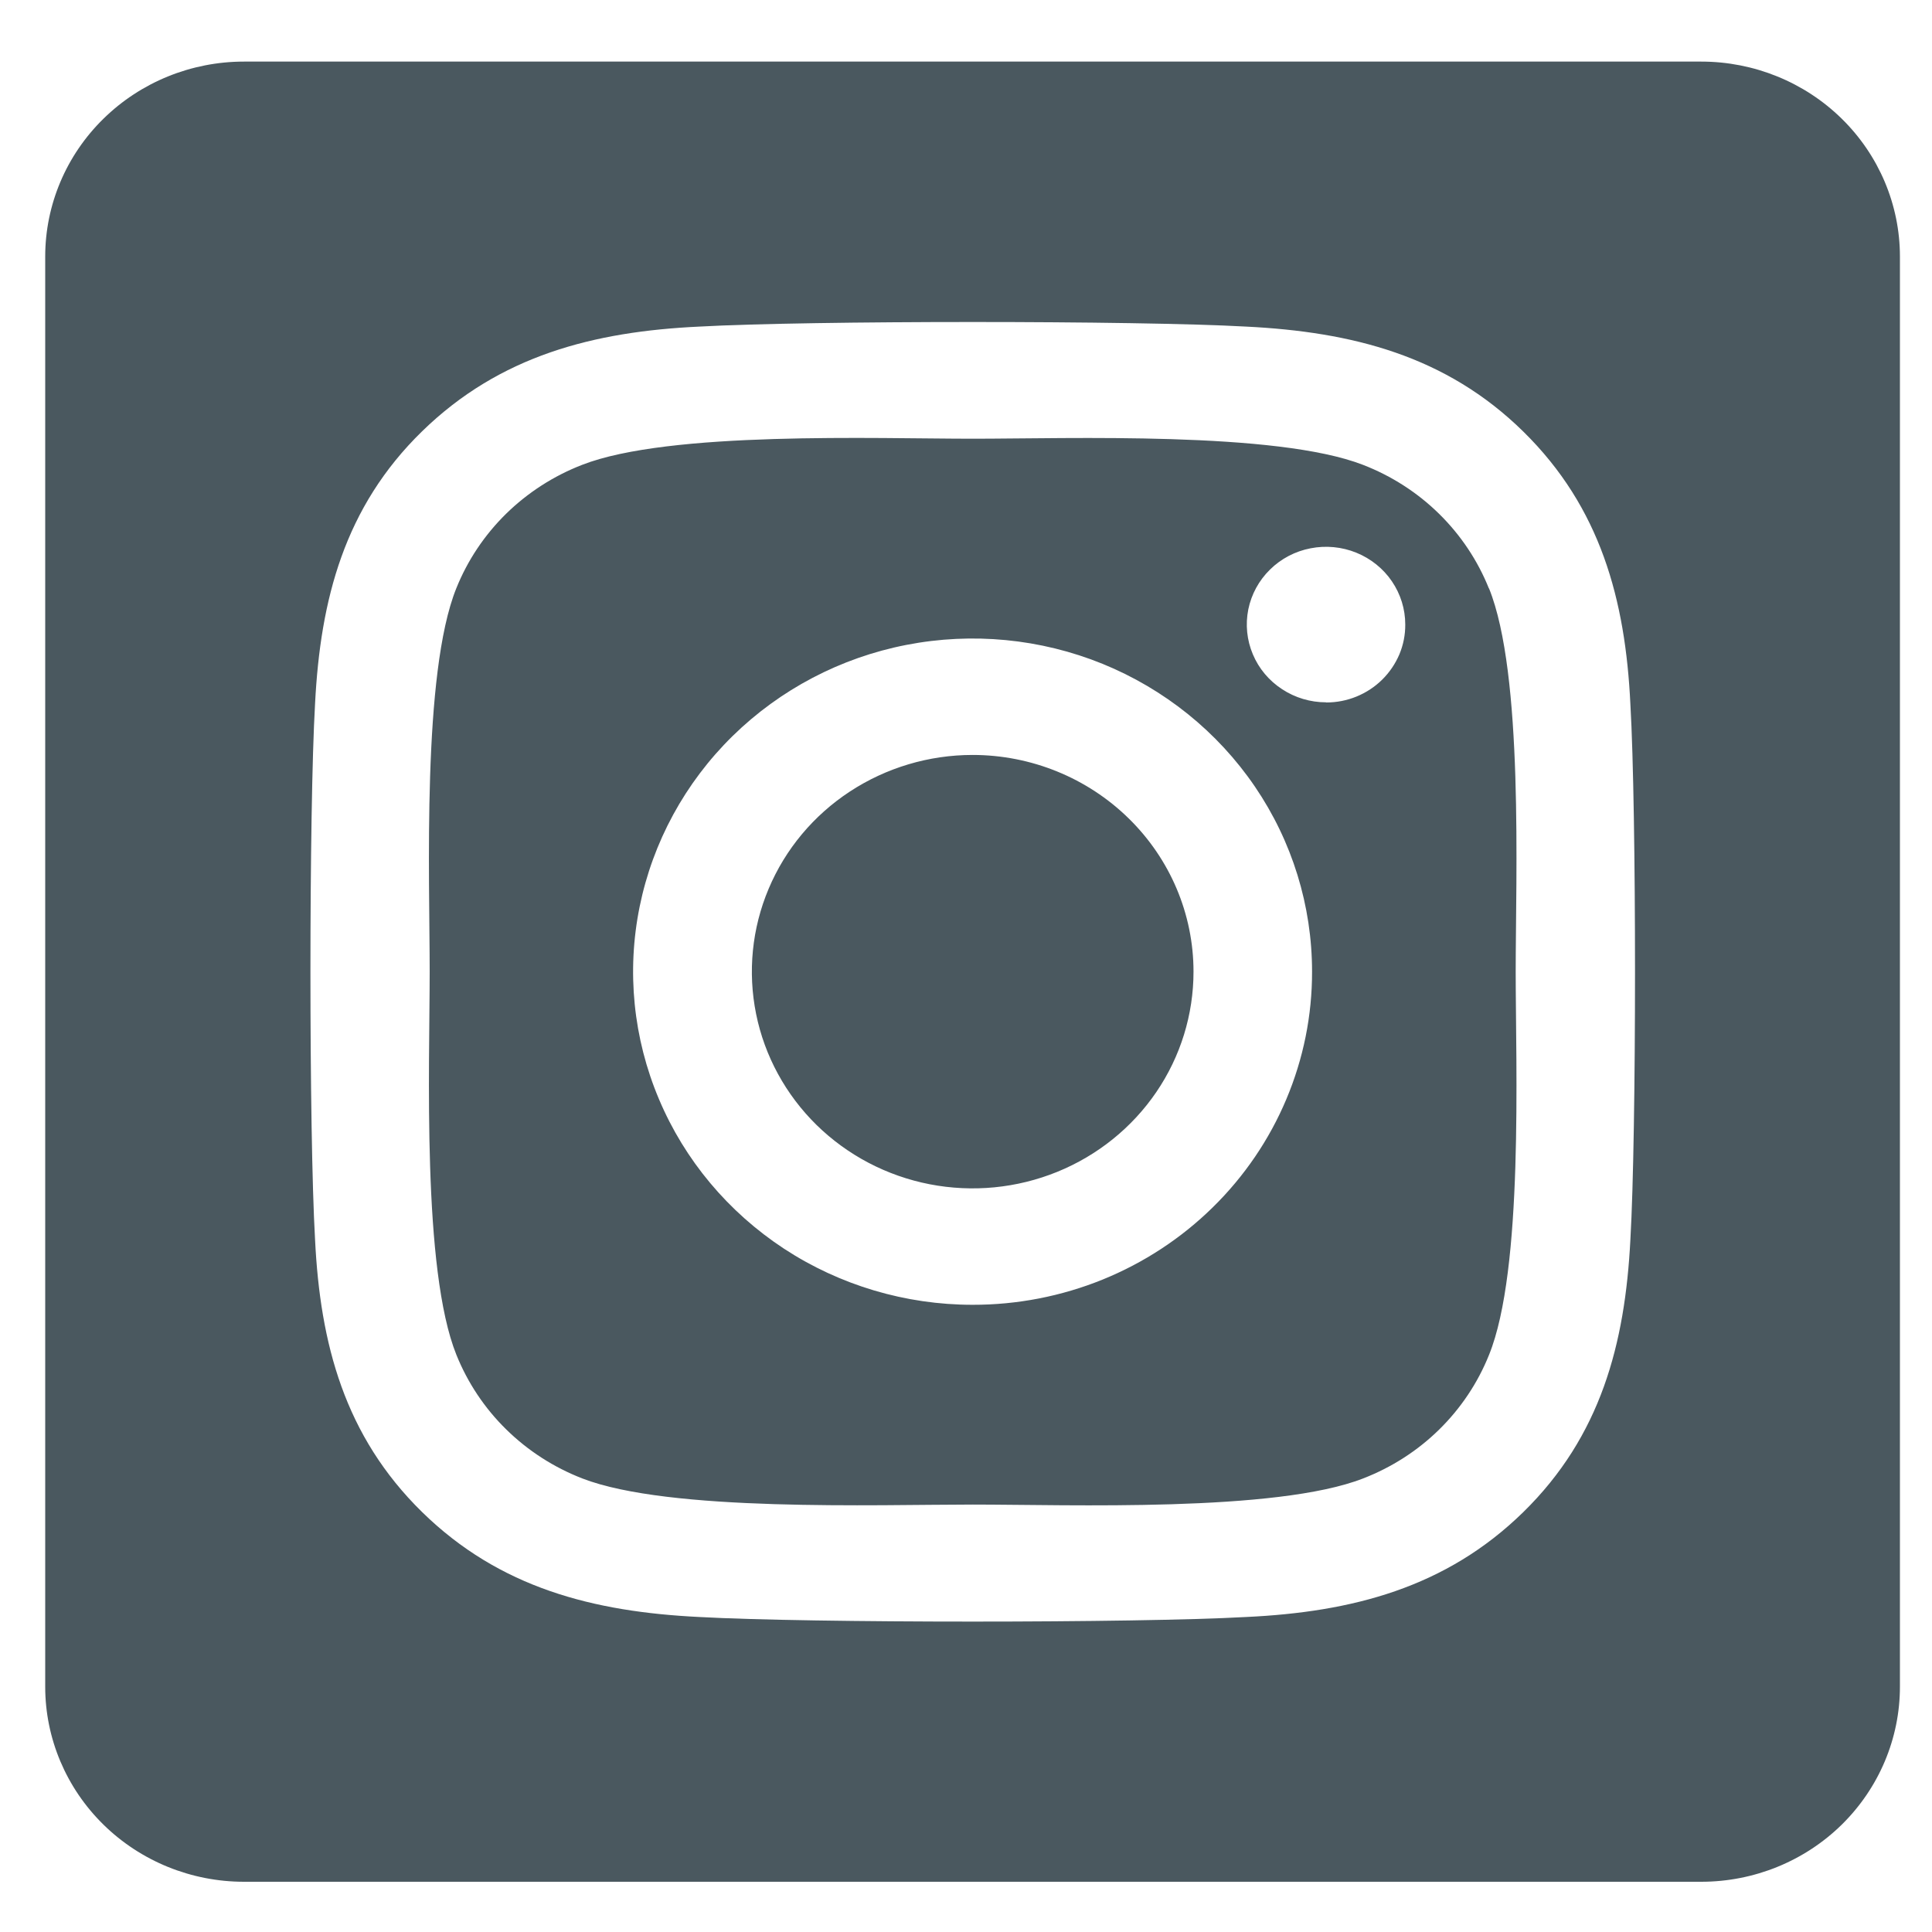 <svg width="25" height="25" viewBox="0 0 25 25" fill="none" xmlns="http://www.w3.org/2000/svg">
<g id="square-instagram (1) 1" clip-path="url(#clip0_5132_61105)">
<path id="Vector" d="M12.585 9.769C12.02 9.769 11.468 9.934 10.998 10.242C10.528 10.55 10.162 10.988 9.946 11.501C9.73 12.013 9.674 12.577 9.784 13.121C9.894 13.665 10.167 14.165 10.566 14.557C10.966 14.949 11.475 15.216 12.029 15.324C12.584 15.432 13.158 15.376 13.68 15.164C14.202 14.952 14.649 14.592 14.963 14.131C15.277 13.67 15.444 13.128 15.444 12.573C15.444 11.829 15.142 11.116 14.606 10.591C14.07 10.065 13.343 9.769 12.585 9.769ZM19.266 7.614C19.121 7.252 18.901 6.923 18.621 6.648C18.341 6.373 18.006 6.158 17.637 6.015C16.512 5.579 13.834 5.677 12.585 5.677C11.337 5.677 8.661 5.575 7.533 6.015C7.164 6.158 6.83 6.373 6.549 6.648C6.269 6.923 6.049 7.252 5.904 7.614C5.46 8.718 5.56 11.349 5.56 12.573C5.56 13.797 5.46 16.425 5.906 17.532C6.052 17.894 6.271 18.223 6.552 18.498C6.832 18.773 7.167 18.988 7.535 19.131C8.66 19.567 11.339 19.469 12.588 19.469C13.836 19.469 16.511 19.571 17.639 19.131C18.008 18.988 18.343 18.773 18.623 18.498C18.903 18.223 19.123 17.894 19.268 17.532C19.716 16.428 19.613 13.797 19.613 12.573C19.613 11.349 19.716 8.722 19.268 7.614L19.266 7.614ZM12.585 16.884C11.717 16.884 10.867 16.631 10.145 16.158C9.423 15.684 8.859 15.011 8.527 14.223C8.194 13.435 8.107 12.569 8.277 11.732C8.447 10.896 8.865 10.128 9.479 9.525C10.094 8.922 10.876 8.511 11.728 8.345C12.581 8.179 13.464 8.264 14.267 8.59C15.069 8.917 15.755 9.469 16.238 10.178C16.721 10.887 16.978 11.721 16.978 12.573C16.979 13.14 16.866 13.7 16.645 14.224C16.425 14.747 16.101 15.223 15.693 15.623C15.285 16.024 14.801 16.341 14.267 16.558C13.734 16.774 13.162 16.885 12.585 16.884ZM17.159 9.088C16.957 9.088 16.758 9.029 16.59 8.918C16.421 8.808 16.289 8.651 16.212 8.467C16.134 8.283 16.114 8.081 16.153 7.885C16.193 7.69 16.29 7.511 16.434 7.37C16.577 7.229 16.76 7.133 16.959 7.095C17.157 7.056 17.364 7.076 17.551 7.152C17.738 7.228 17.899 7.357 18.011 7.522C18.124 7.688 18.184 7.882 18.184 8.081C18.185 8.214 18.159 8.345 18.108 8.467C18.056 8.589 17.981 8.7 17.886 8.794C17.791 8.888 17.678 8.962 17.554 9.013C17.43 9.064 17.296 9.09 17.162 9.09L17.159 9.088ZM22.014 0.797H3.157C2.475 0.797 1.821 1.063 1.339 1.536C0.856 2.009 0.585 2.651 0.585 3.32L0.585 21.826C0.585 22.495 0.856 23.137 1.339 23.611C1.821 24.084 2.475 24.35 3.157 24.35H22.014C22.696 24.35 23.35 24.084 23.832 23.611C24.314 23.137 24.585 22.495 24.585 21.826V3.32C24.585 2.651 24.314 2.009 23.832 1.536C23.35 1.063 22.696 0.797 22.014 0.797ZM21.097 16.043C21.028 17.391 20.714 18.584 19.712 19.566C18.71 20.547 17.494 20.86 16.123 20.924C14.708 21.003 10.466 21.003 9.051 20.924C7.678 20.857 6.466 20.549 5.462 19.566C4.458 18.582 4.143 17.388 4.077 16.043C3.997 14.654 3.997 10.491 4.077 9.103C4.146 7.756 4.456 6.562 5.462 5.581C6.468 4.6 7.684 4.29 9.051 4.226C10.466 4.147 14.708 4.147 16.123 4.226C17.496 4.294 18.712 4.602 19.712 5.585C20.712 6.568 21.032 7.762 21.097 9.11C21.177 10.493 21.177 14.653 21.097 16.043Z" fill="#4A585F"/>
</g>
<defs>
<clipPath id="clip0_5132_61105">
<rect width="24" height="24" fill="white" transform="translate(0.585 0.586)"/>
</clipPath>
</defs>
</svg>
